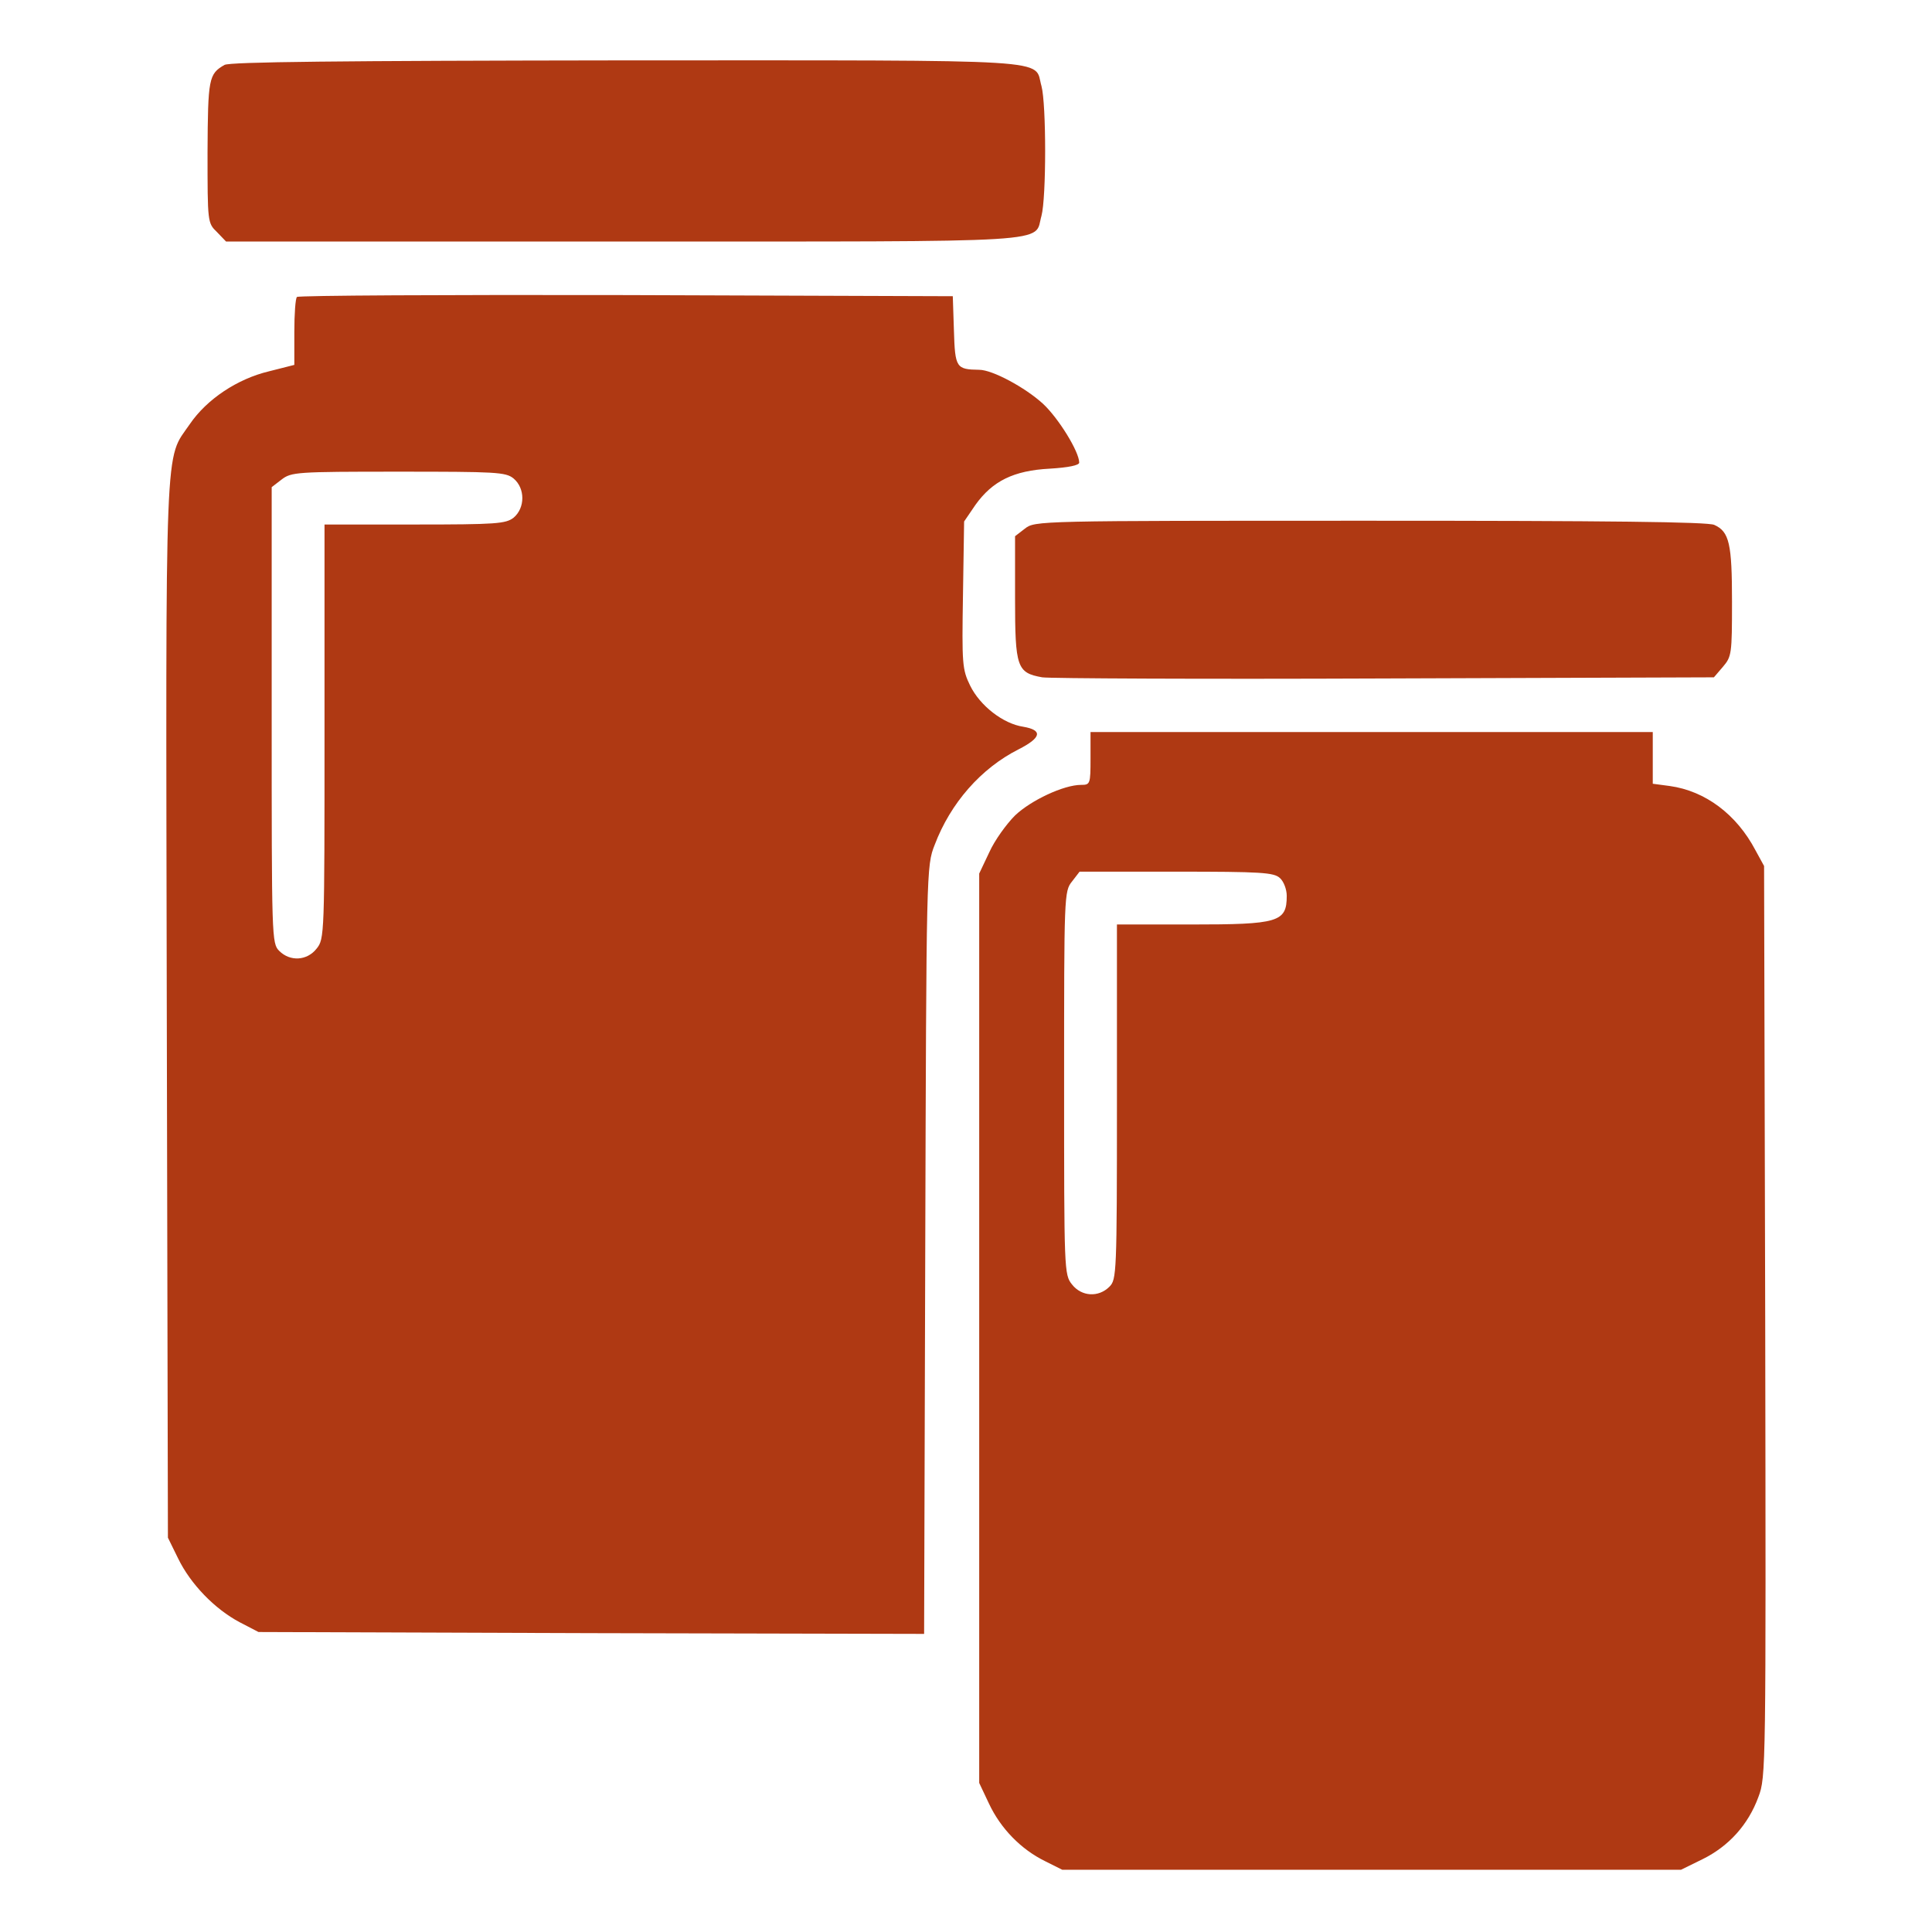 <?xml version="1.0" standalone="no"?>
<!DOCTYPE svg PUBLIC "-//W3C//DTD SVG 20010904//EN"
 "http://www.w3.org/TR/2001/REC-SVG-20010904/DTD/svg10.dtd">
<svg version="1.0" xmlns="http://www.w3.org/2000/svg"
 width="512pt" height="512pt" viewBox="0 0 512 512"
 preserveAspectRatio="xMidYMid meet">

<g transform="translate(0,512) scale(0.1,-0.1)"
fill="#af3913" stroke="none">
<path d="M595 4948 c-42 -24 -44 -36 -45 -231 0 -186 0 -188 25 -212 l24 -25
1053 0 c1171 0 1087 -5 1108 68 13 48 13 296 0 344 -21 73 62 68 -1100 68
-767 -1 -1050 -4 -1065 -12z"/>
<path d="M787 4333 c-4 -3 -7 -45 -7 -93 l0 -87 -67 -17 c-84 -20 -165 -74
-210 -140 -67 -98 -64 -5 -61 -1552 l3 -1399 27 -55 c33 -68 97 -134 163 -169
l50 -26 882 -3 882 -2 3 1017 c3 1012 3 1018 25 1074 42 111 123 203 222 253
61 31 65 51 13 60 -54 8 -115 56 -141 109 -21 43 -22 57 -19 241 l3 194 30 44
c45 63 101 91 197 96 50 3 78 9 78 16 0 29 -55 118 -96 156 -47 43 -134 90
-169 90 -61 1 -64 5 -67 104 l-3 91 -866 3 c-476 1 -869 -1 -872 -5z m574
-481 c31 -26 31 -78 0 -104 -21 -16 -45 -18 -262 -18 l-239 0 0 -549 c0 -540
0 -549 -21 -575 -25 -32 -70 -35 -99 -6 -20 20 -20 33 -20 624 l0 605 26 20
c26 20 39 21 309 21 260 0 285 -1 306 -18z"/>
<path d="M2716 3719 l-26 -20 0 -165 c0 -183 5 -197 72 -209 18 -3 426 -5 906
-3 l874 3 24 28 c23 27 24 34 24 172 0 154 -7 186 -47 204 -17 8 -282 11 -912
11 -884 0 -888 0 -915 -21z"/>
<path d="M2890 3110 c0 -68 -1 -70 -25 -70 -46 0 -133 -41 -175 -81 -23 -23
-54 -66 -68 -97 l-27 -57 0 -1205 0 -1205 26 -55 c31 -66 85 -121 148 -152
l46 -23 820 0 820 0 57 28 c69 34 121 91 148 165 20 53 20 70 18 1260 l-3
1207 -23 42 c-50 95 -133 157 -227 170 l-45 6 0 68 0 69 -745 0 -745 0 0 -70z
m502 -317 c10 -9 18 -30 18 -47 0 -70 -22 -76 -254 -76 l-196 0 0 -470 c0
-457 -1 -471 -20 -490 -29 -29 -74 -26 -99 6 -21 26 -21 36 -21 534 0 498 0
508 21 534 l20 26 256 0 c225 0 259 -2 275 -17z"/>
</g>
</svg>
